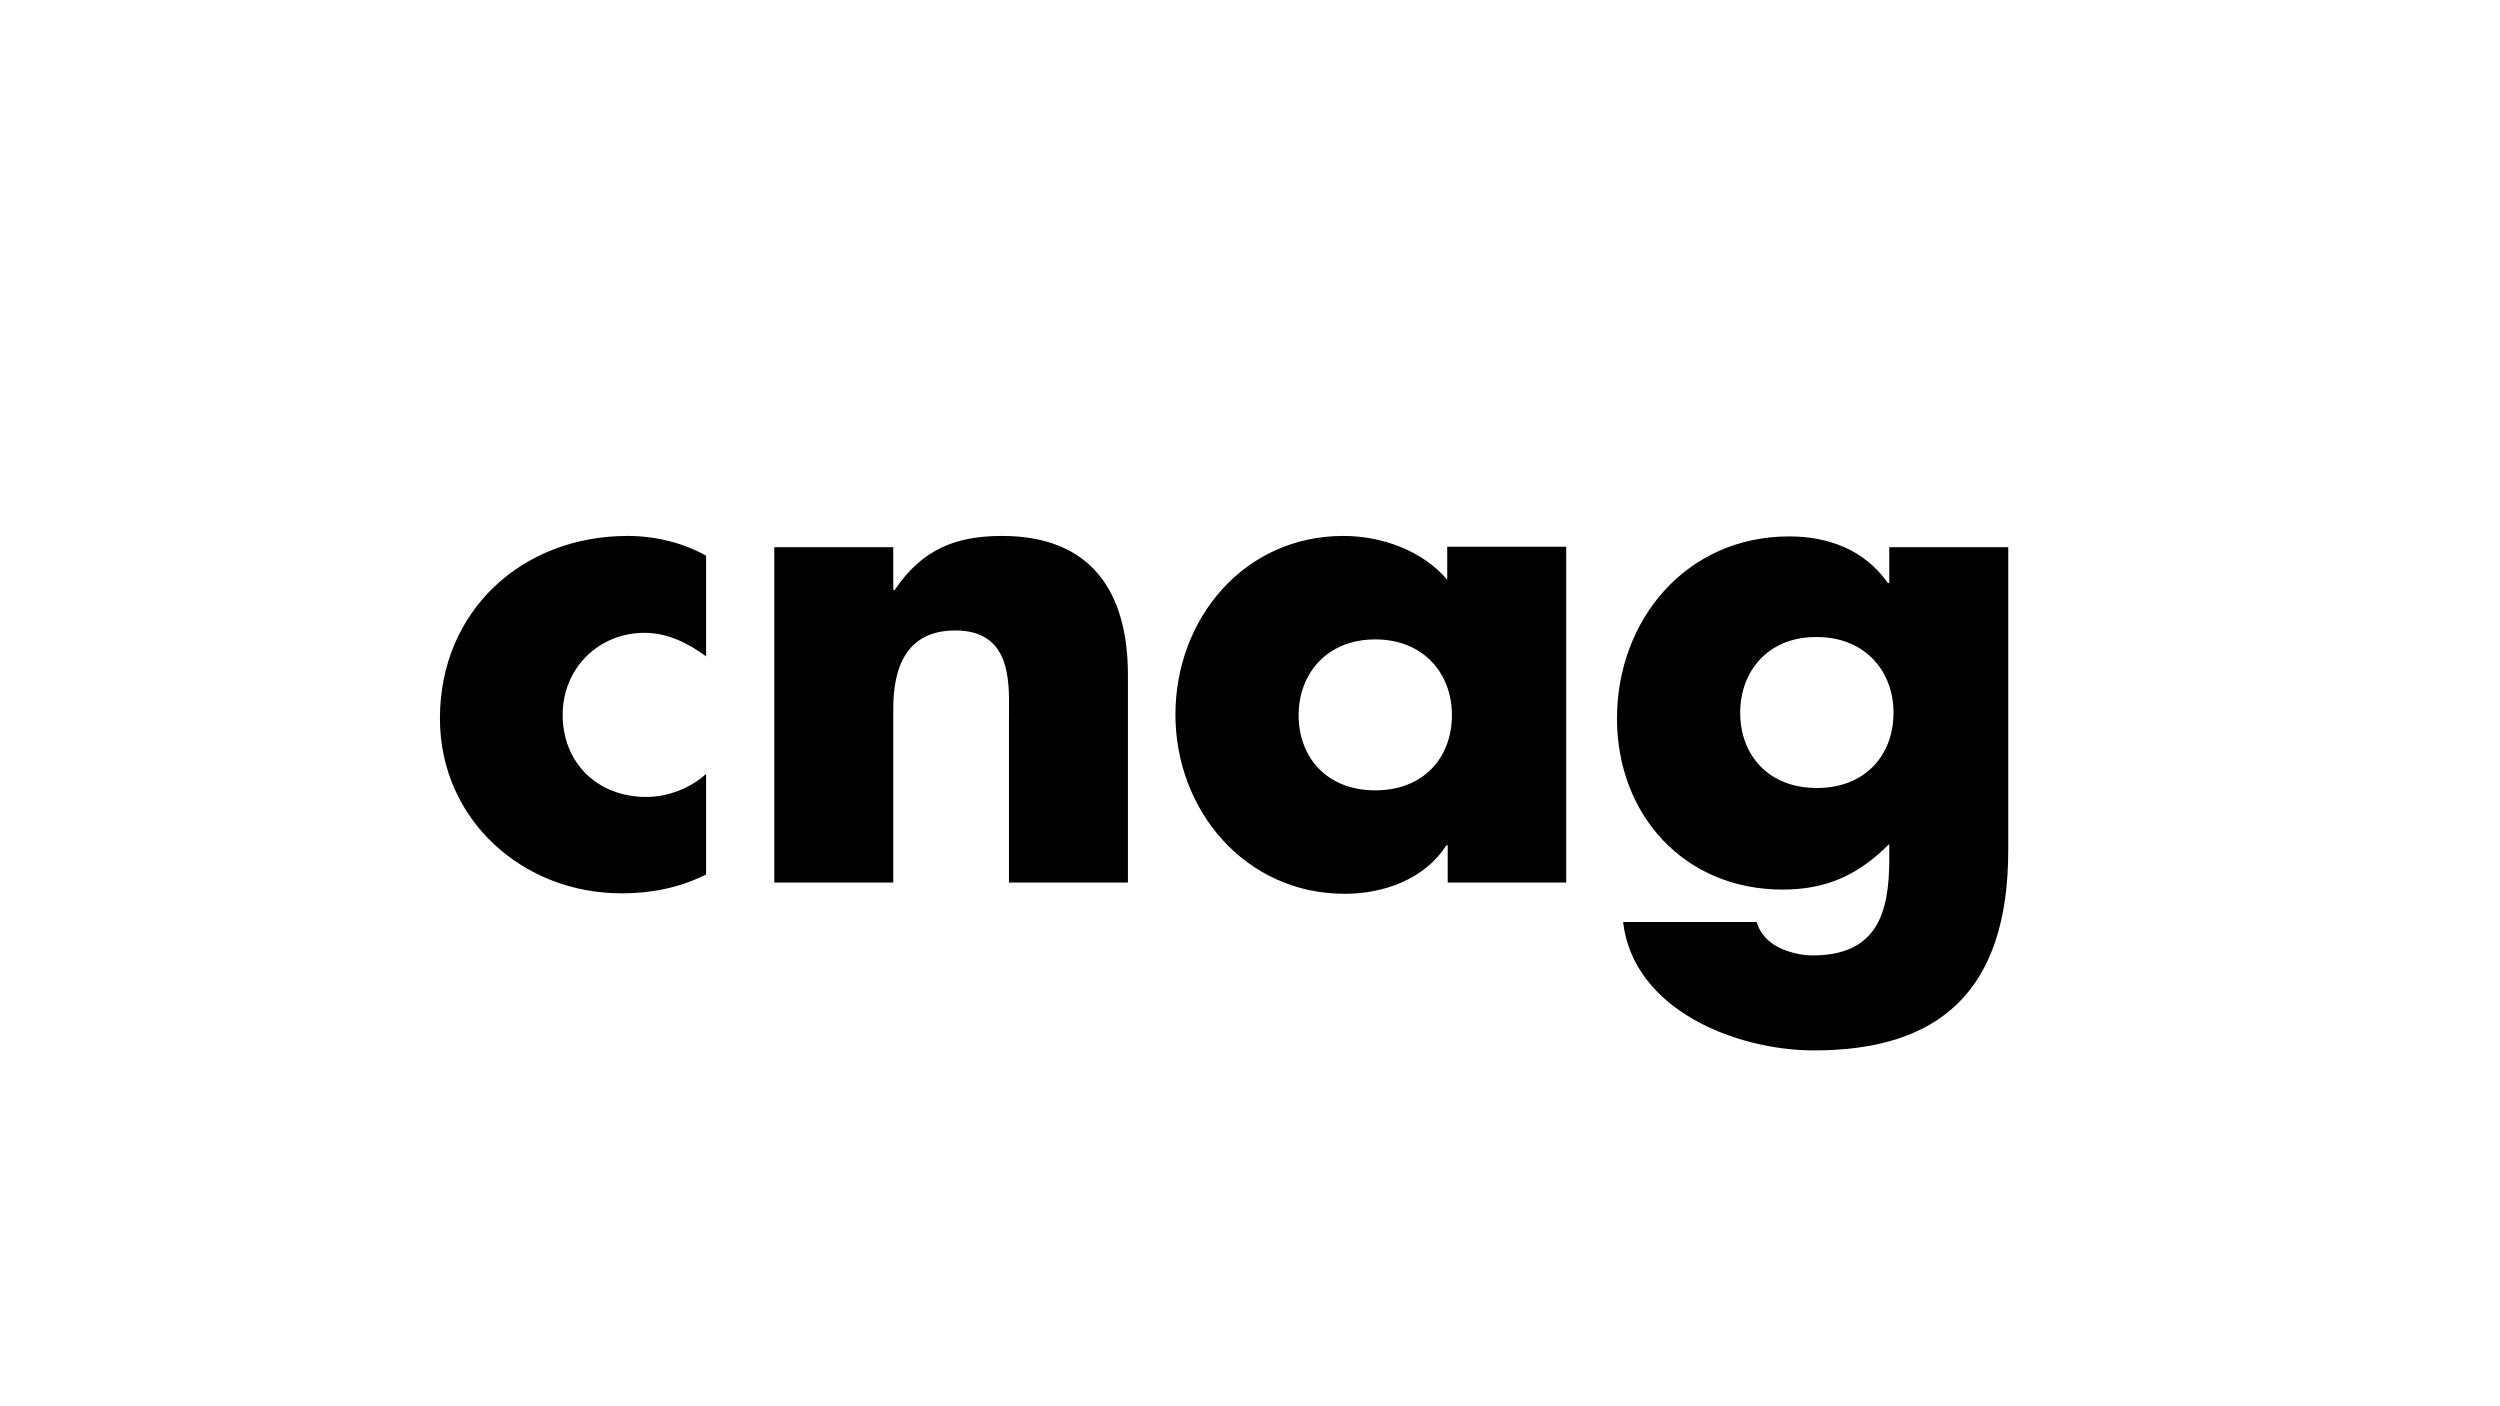 <svg width="176" height="99" viewBox="0 0 176 99" fill="none" xmlns="http://www.w3.org/2000/svg">
<path fill-rule="evenodd" clip-rule="evenodd" d="M45.373 44.55C46.995 44.55 48.451 45.279 49.709 46.206V39.121C48.054 38.194 46.101 37.73 44.181 37.73C36.765 37.73 30.971 42.994 30.971 50.576C30.971 57.727 36.831 62.924 43.816 62.891C45.836 62.891 47.855 62.494 49.709 61.567V54.482C48.584 55.509 46.995 56.105 45.505 56.105C42.062 56.105 39.612 53.721 39.612 50.311C39.612 47.033 42.161 44.55 45.373 44.55ZM62.985 41.538H62.886V38.525H54.51V62.13H62.886V49.88C62.886 46.934 63.846 44.385 67.256 44.385C71.097 44.385 71.059 47.807 71.034 50.099L71.034 50.1C71.032 50.277 71.03 50.447 71.03 50.609V62.13H79.406V47.53C79.406 41.736 76.89 37.73 70.533 37.73C67.256 37.73 64.905 38.691 62.985 41.538ZM110.261 62.13H101.918V59.514H101.819C100.329 61.865 97.449 62.924 94.668 62.924C87.682 62.924 82.75 57.065 82.75 50.311C82.75 43.557 87.583 37.73 94.569 37.73C97.283 37.73 100.13 38.757 101.885 40.809V38.492H110.261V62.13ZM91.423 50.344C91.423 53.324 93.41 55.641 96.82 55.641C100.23 55.641 102.216 53.324 102.216 50.344C102.216 47.431 100.23 45.014 96.82 45.014C93.41 45.014 91.423 47.431 91.423 50.344ZM127.708 73.949C136.415 73.949 141.381 69.877 141.381 59.845V38.525H133.005V41.041H132.906C131.25 38.69 128.701 37.763 125.953 37.763C118.703 37.763 113.836 43.656 113.836 50.576C113.836 57.362 118.571 62.626 125.49 62.626C128.635 62.626 130.853 61.567 133.005 59.415V60.508C133.005 64.315 132.111 67.261 127.609 67.261C126.847 67.261 125.953 67.062 125.225 66.698C124.497 66.334 123.901 65.738 123.669 64.911H114.267C114.995 71.135 122.279 73.949 127.708 73.949ZM127.907 55.475C124.497 55.475 122.51 53.158 122.51 50.178C122.51 47.265 124.464 44.815 127.907 44.848C131.317 44.848 133.303 47.265 133.303 50.178C133.303 53.158 131.317 55.475 127.907 55.475Z" fill="black"/>
</svg>
